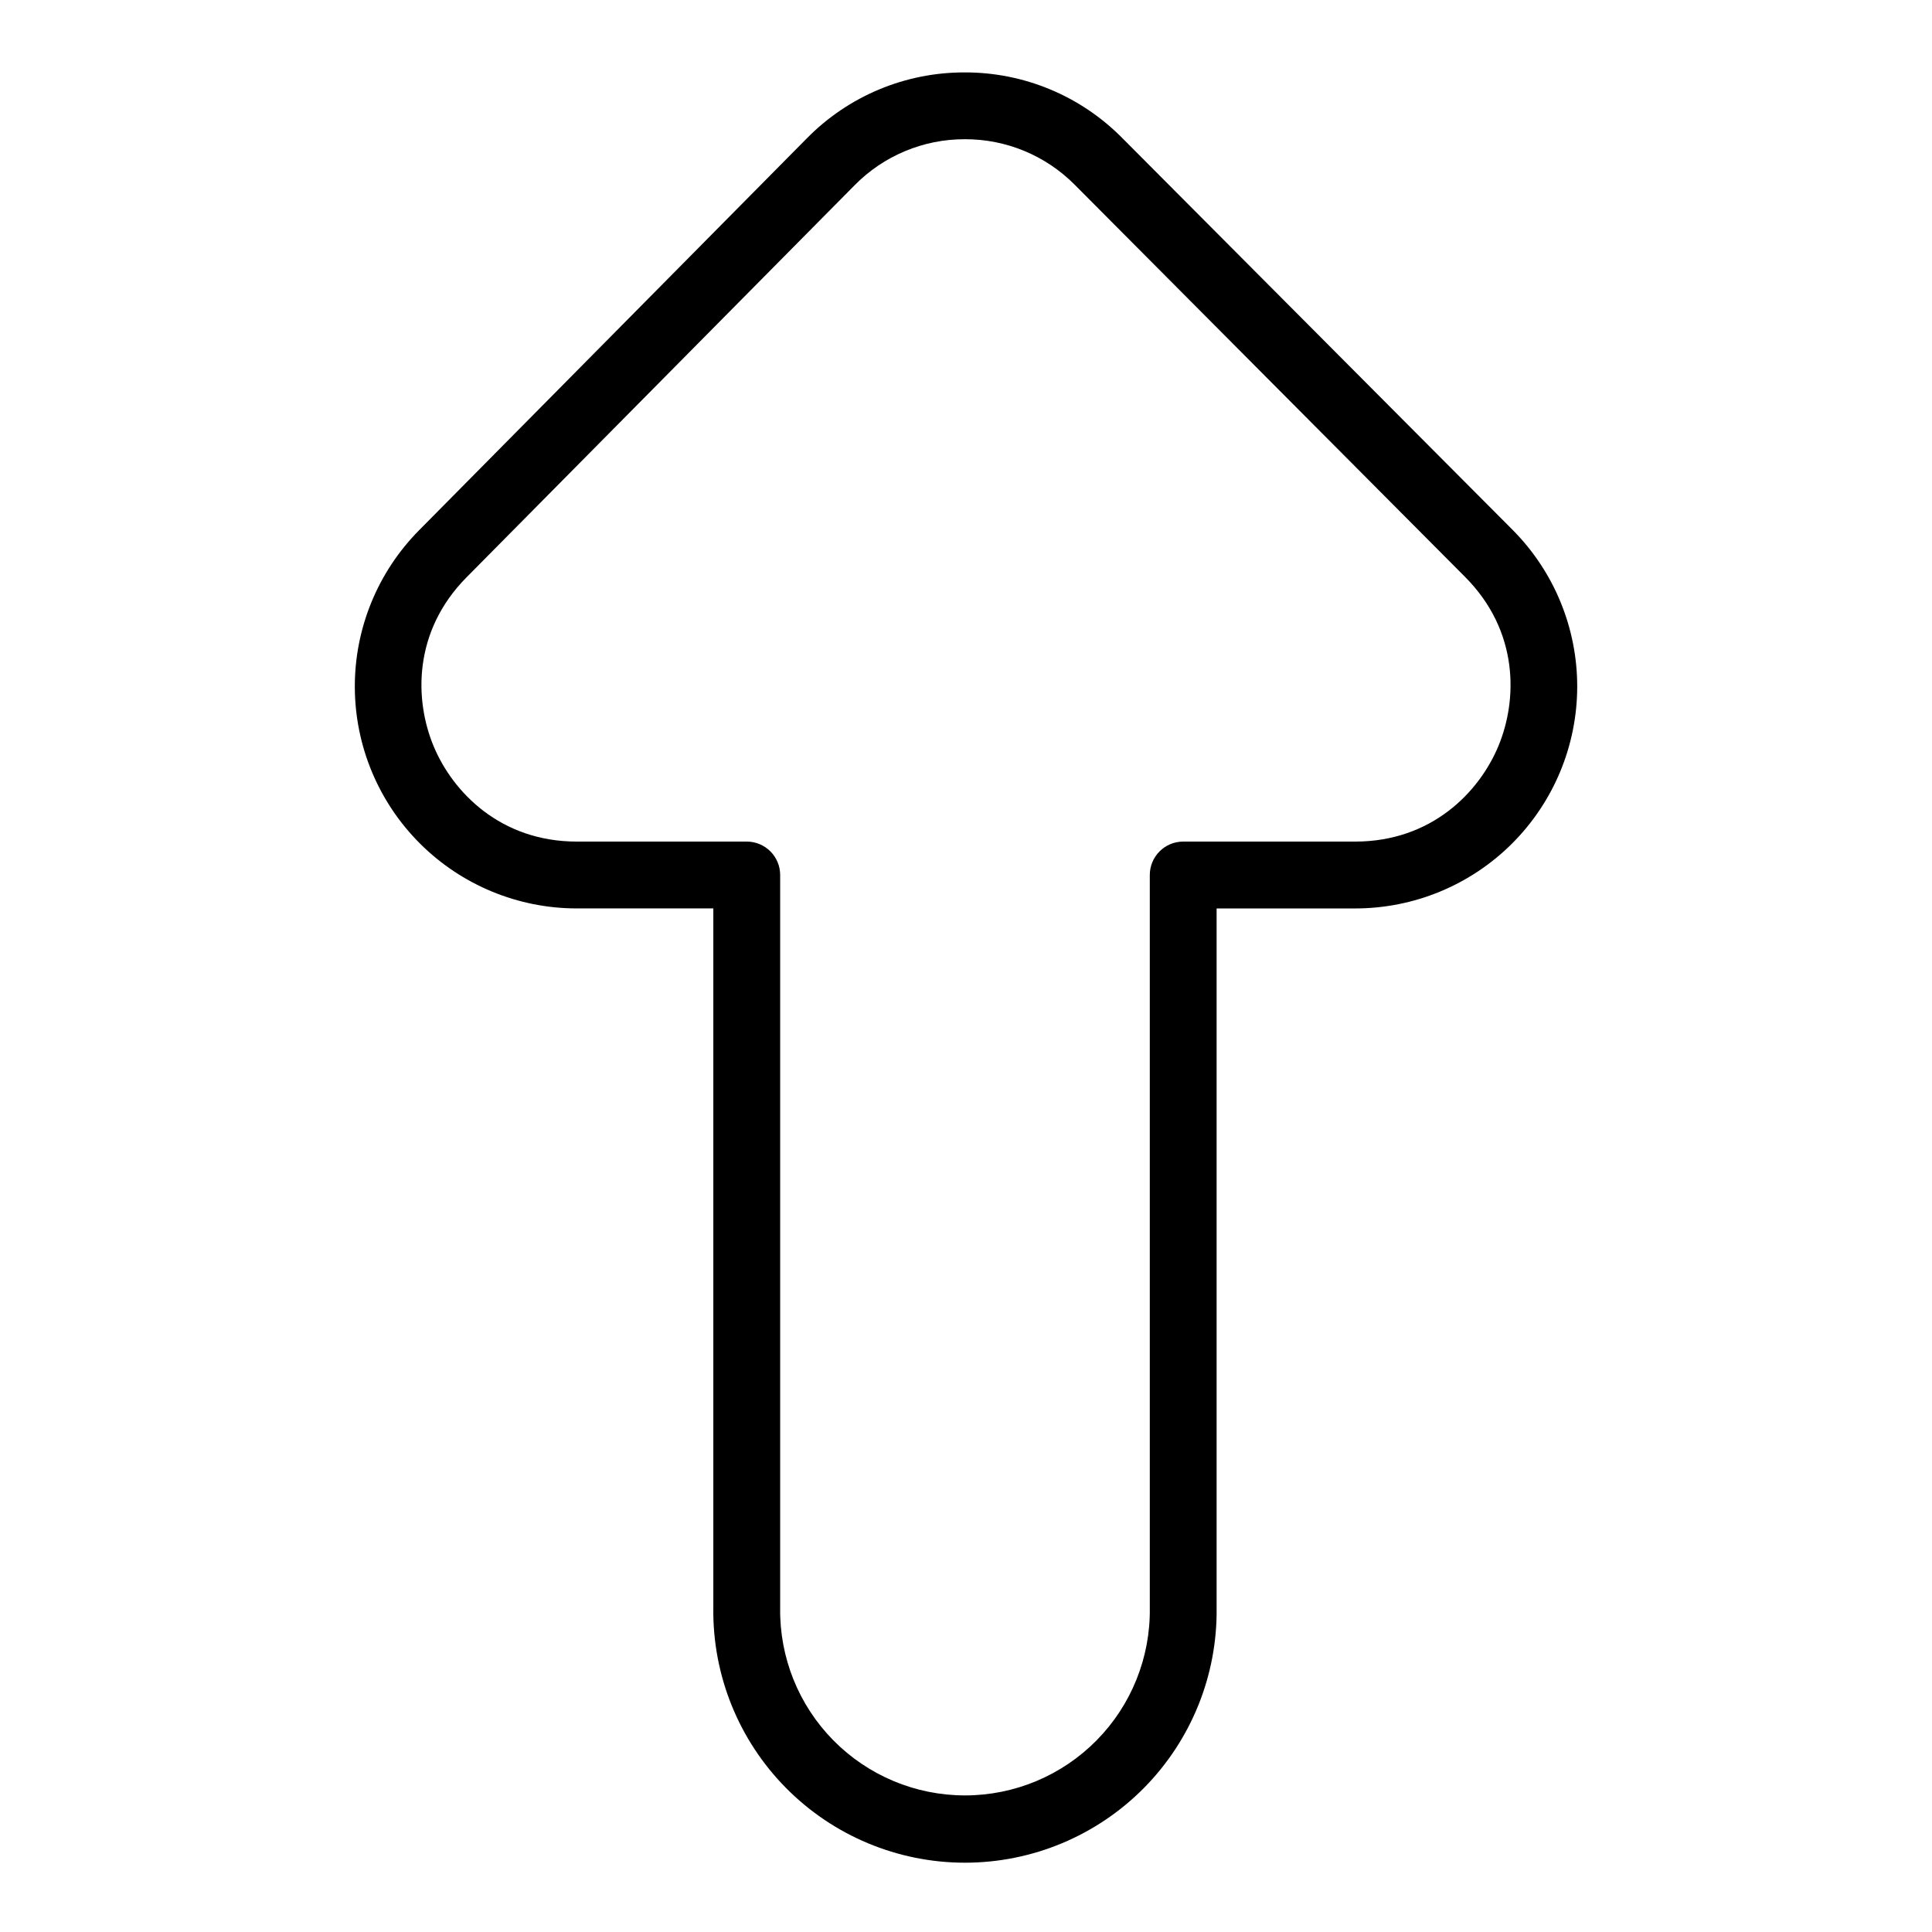 <?xml version="1.0" encoding="UTF-8"?>
<!-- The Best Svg Icon site in the world: iconSvg.co, Visit us! https://iconsvg.co -->
<svg fill="#000000" width="800px" height="800px" version="1.1" viewBox="144 144 512 512" xmlns="http://www.w3.org/2000/svg">
 <path d="m441.33 180.5c-11.012-11.117-26.027-17.352-41.676-17.309h-0.098c-15.688-0.016-30.719 6.273-41.719 17.457l-102.79 103.89c-10.949 11.062-17.07 26.016-17.016 41.582 0.055 15.566 6.277 30.477 17.301 41.461 11.027 10.988 25.957 17.16 41.523 17.16h36.184v185.39-0.004c-0.219 17.828 6.711 35.004 19.242 47.684 12.531 12.684 29.617 19.824 47.445 19.824 17.832 0 34.918-7.141 47.449-19.824 12.527-12.68 19.461-29.855 19.242-47.684v-185.38h36.715c15.594 0.004 30.551-6.184 41.586-17.203 11.035-11.02 17.242-25.969 17.262-41.562 0.016-15.598-6.156-30.559-17.168-41.605zm99.777 161.18c-5.086 12.25-17.711 25.348-37.973 25.348h-45.57c-4.891 0-8.855 3.965-8.855 8.855v194.24c0.184 13.113-4.891 25.75-14.098 35.086-9.207 9.336-21.77 14.594-34.883 14.594-13.109 0-25.676-5.258-34.879-14.594-9.207-9.336-14.285-21.973-14.098-35.086v-194.24c0-4.891-3.965-8.855-8.855-8.855h-45.039c-20.191 0-32.848-13.059-37.941-25.277-5.098-12.223-5.492-30.395 8.719-44.754l102.84-103.9c7.691-7.82 18.203-12.219 29.168-12.203h0.07c10.934-0.031 21.426 4.324 29.125 12.094l103.43 103.91c14.277 14.336 13.922 32.531 8.836 44.781z"/>
</svg>